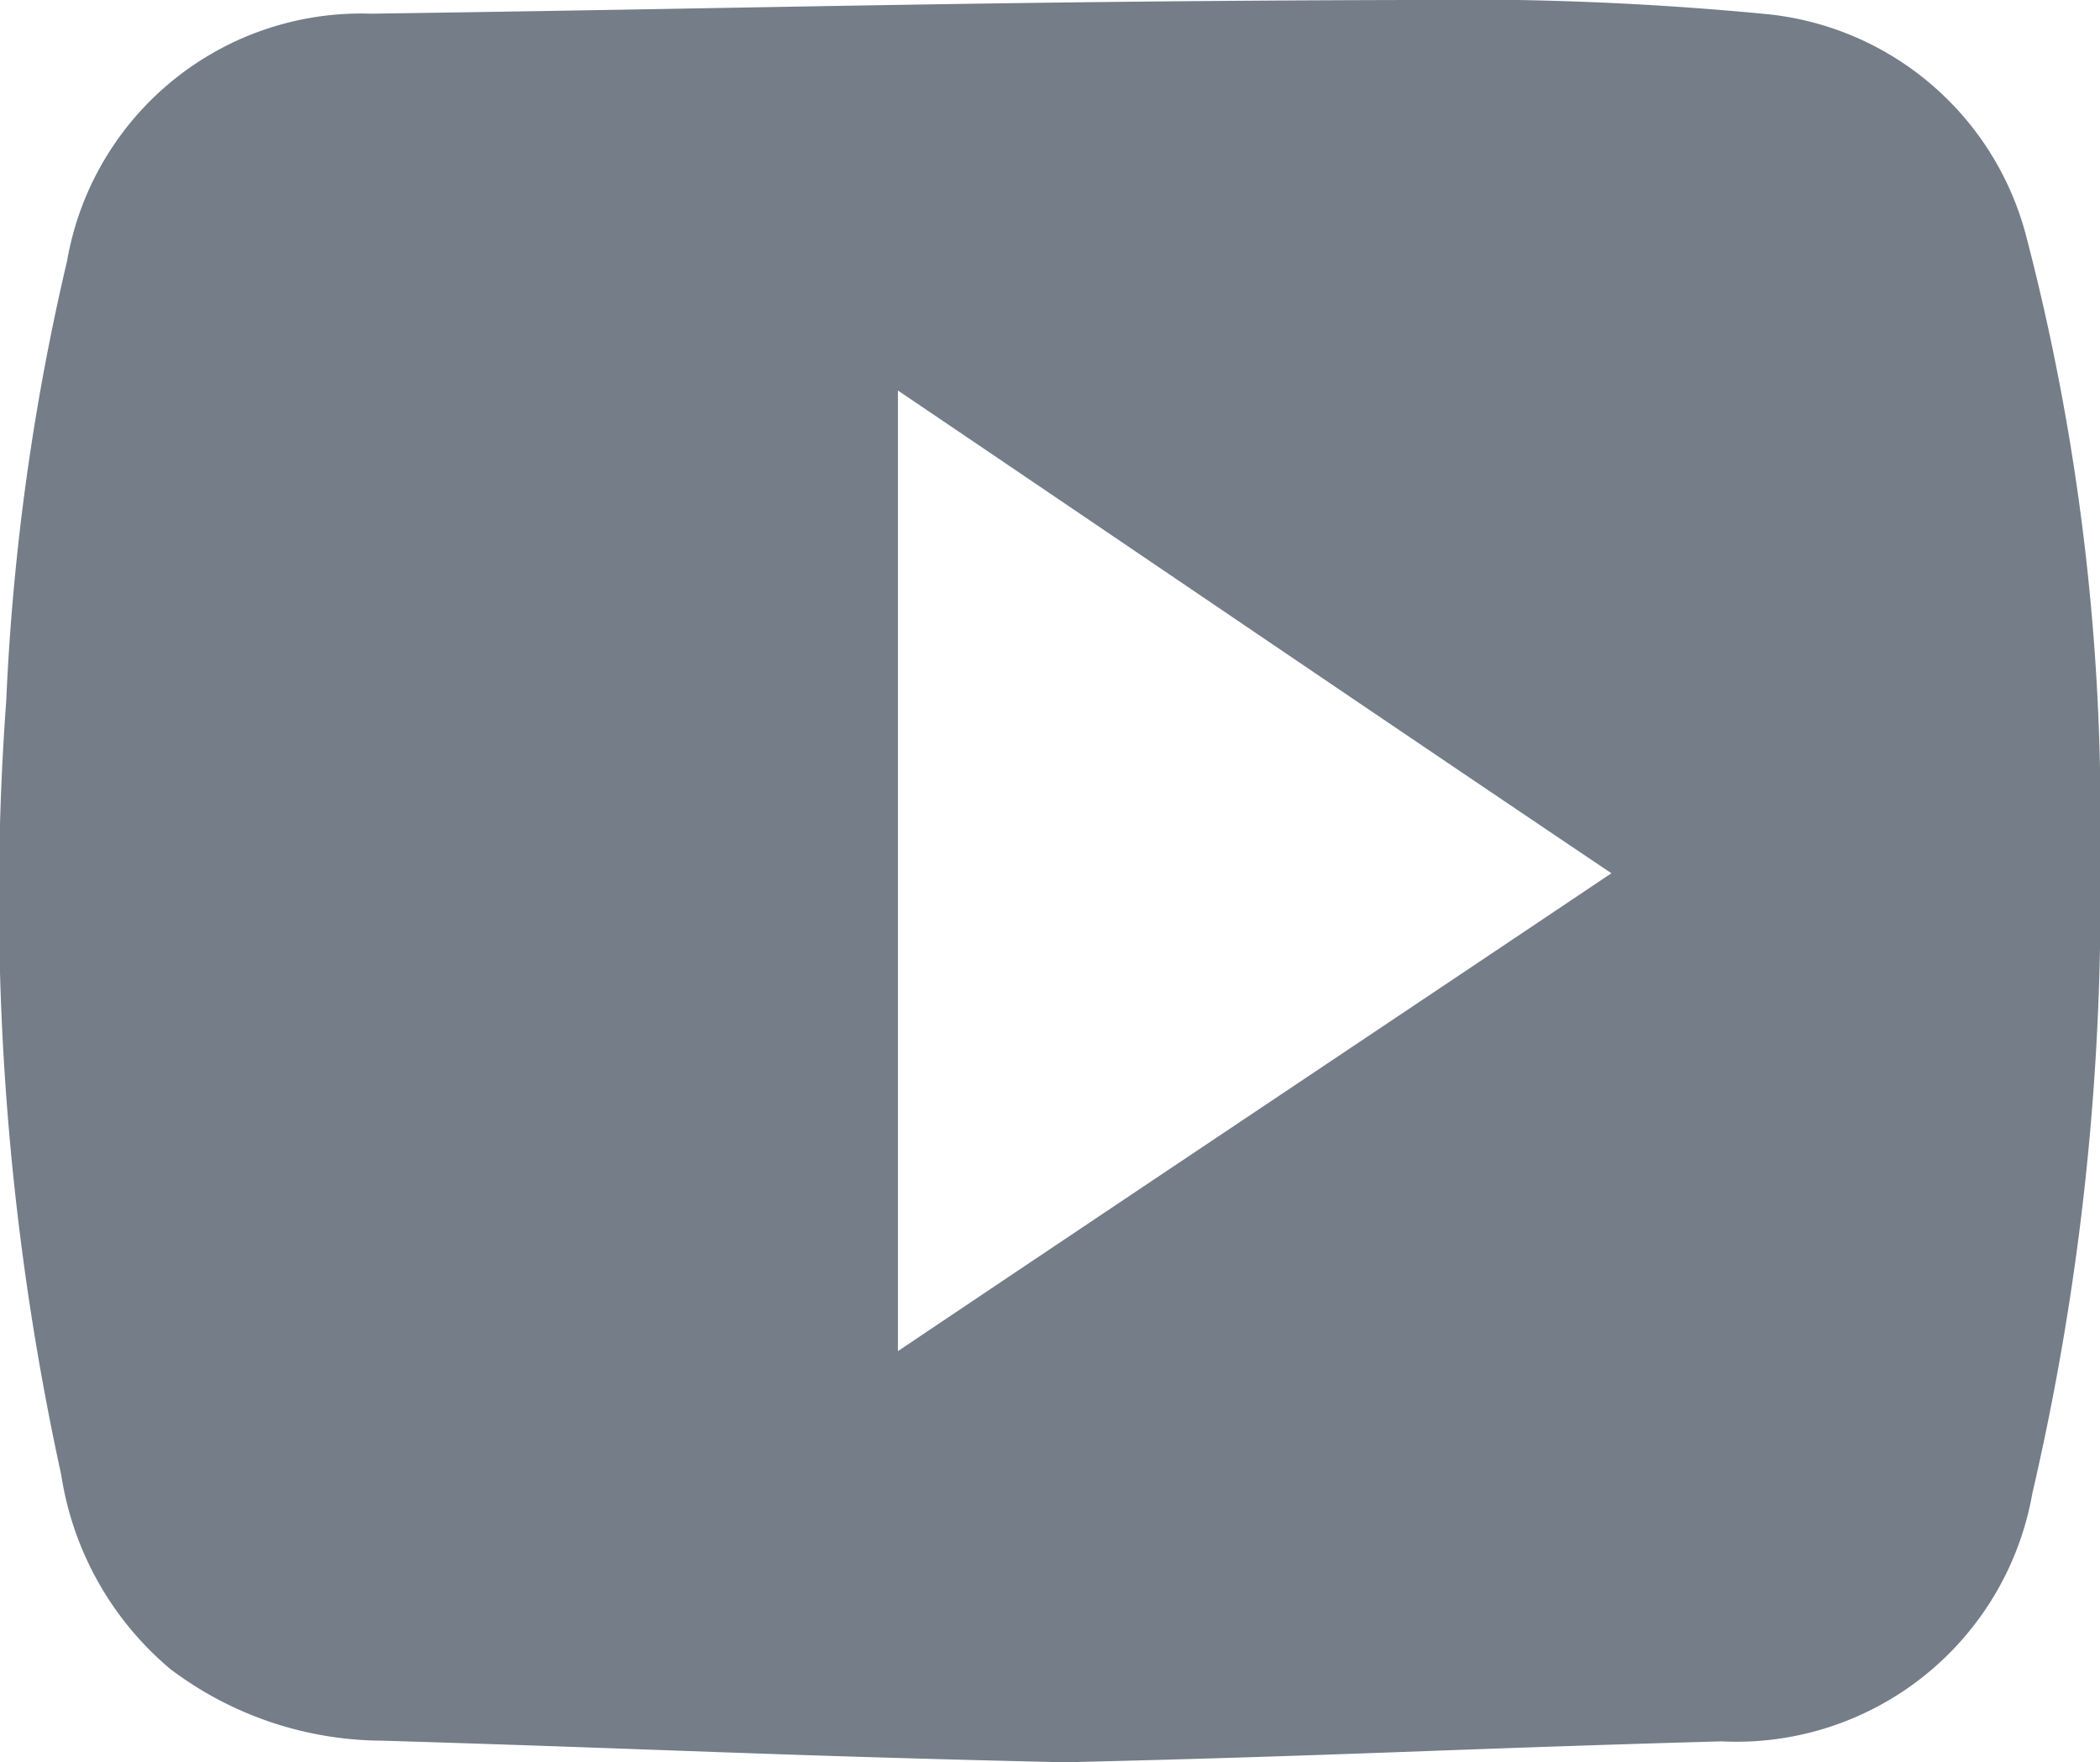 <svg width="21.168" height="17.767" xmlns="http://www.w3.org/2000/svg">

 <g>
  <title>background</title>
  <rect fill="none" id="canvas_background" height="4.008" width="4.008" y="-1" x="-1"/>
 </g>
 <g>
  <title>Layer 1</title>
  <path fill="#747d88" d="m10.733,17.767c-3,-0.069 -3.945,-0.129 -6.883,-0.218a3.566,3.566 0 0 1 -2.133,-0.722a3.187,3.187 0 0 1 -1.1,-1.959a27.229,27.229 0 0 1 -0.554,-7.805a23.9,23.9 0 0 1 0.613,-4.432a3.009,3.009 0 0 1 3.065,-2.493c4.154,-0.059 6.309,-0.128 10.454,-0.138a31.97,31.97 0 0 1 3.611,0.142a3.013,3.013 0 0 1 2.611,2.212a23.075,23.075 0 0 1 0.752,6.272a26.513,26.513 0 0 1 -0.683,6.43a3.029,3.029 0 0 1 -3.136,2.5c-2.89,0.082 -3.788,0.144 -6.617,0.211zm-1.682,-4.145c2.414,-1.622 4.788,-3.205 7.192,-4.818c-2.426,-1.632 -4.778,-3.235 -7.192,-4.867l0,9.685z" class="cls-1" id="Path_353"/>
 </g>
</svg>